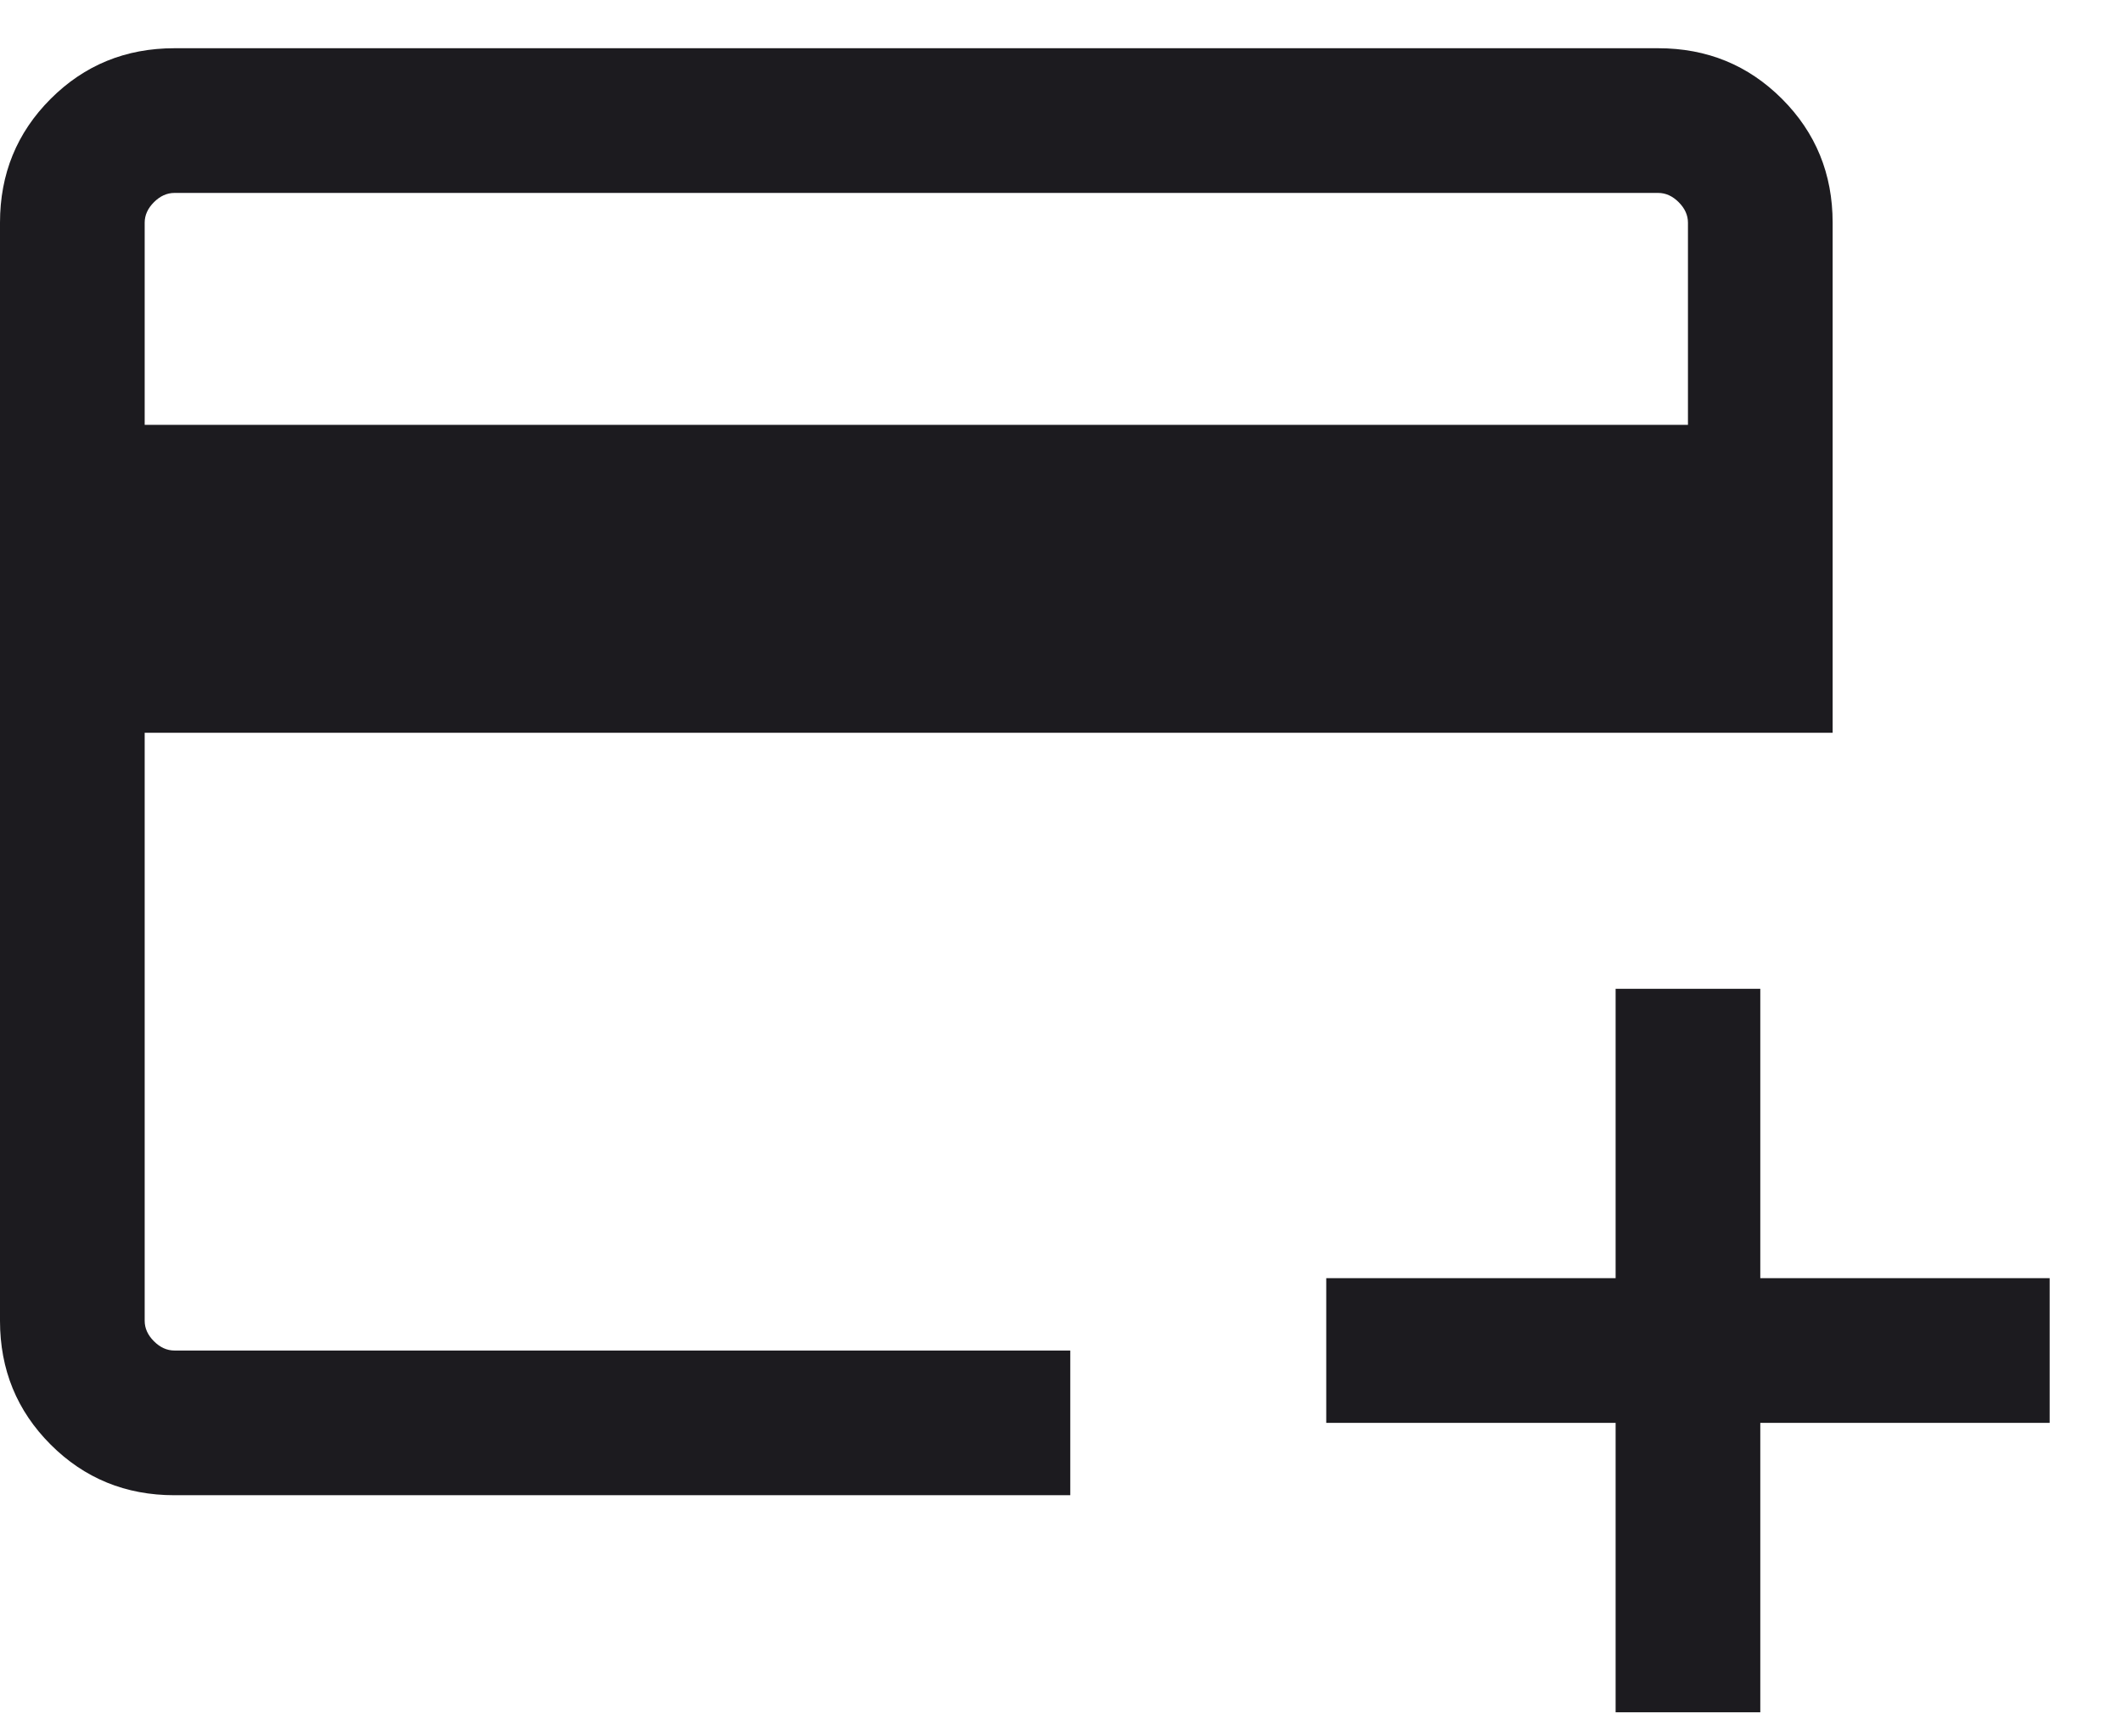 <svg width="22" height="18" viewBox="0 0 22 18" fill="none" xmlns="http://www.w3.org/2000/svg">
<path d="M1.808 15.5C1.303 15.5 0.875 15.325 0.525 14.975C0.175 14.625 0 14.197 0 13.692V2.308C0 1.803 0.175 1.375 0.525 1.025C0.875 0.675 1.303 0.5 1.808 0.5H17.192C17.697 0.5 18.125 0.675 18.475 1.025C18.825 1.375 19 1.803 19 2.308V7.596H1.5V13.692C1.5 13.769 1.532 13.84 1.596 13.904C1.66 13.968 1.731 14 1.808 14H11.096V15.5H1.808ZM1.5 4.404H17.5V2.308C17.5 2.231 17.468 2.16 17.404 2.096C17.34 2.032 17.269 2 17.192 2H1.808C1.731 2 1.66 2.032 1.596 2.096C1.532 2.16 1.5 2.231 1.5 2.308V4.404ZM16.75 17.75V14.75H13.75V13.25H16.75V10.25H18.25V13.25H21.25V14.75H18.25V17.75H16.75Z" fill="#1C1B1F"/>
</svg>
